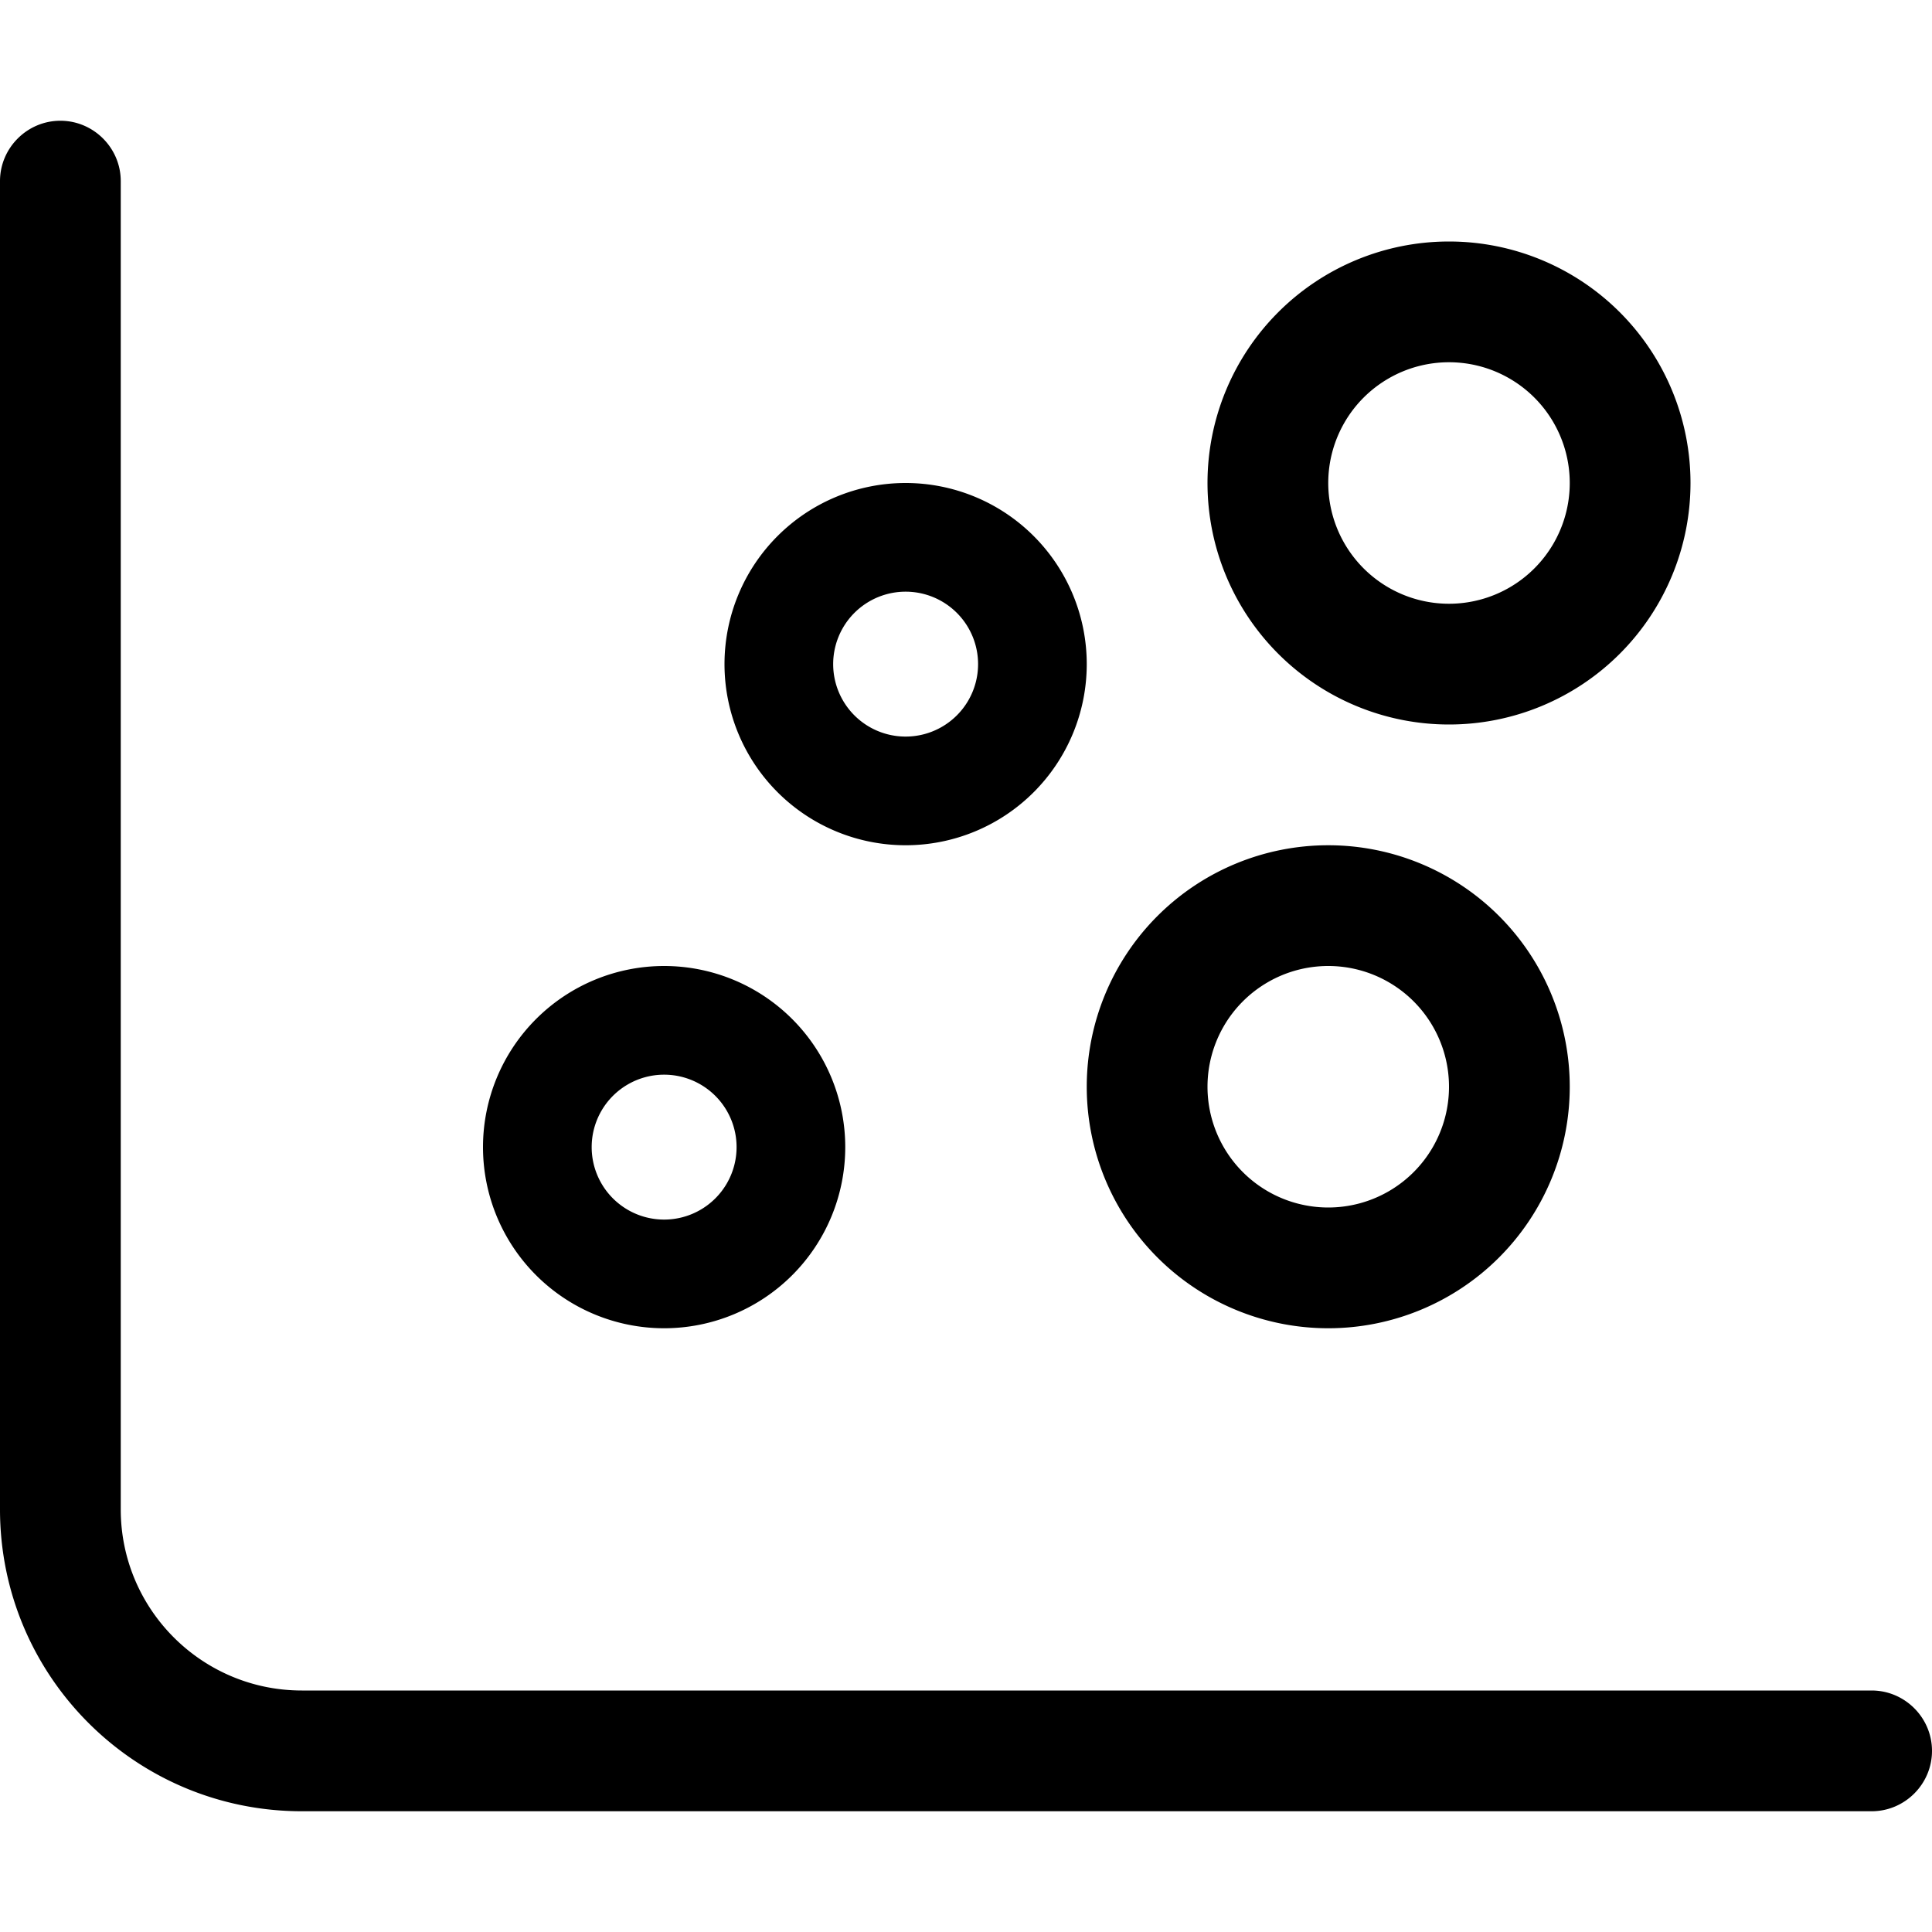 <svg xmlns="http://www.w3.org/2000/svg" viewBox="0 0 512 512"><!--! Font Awesome Pro 6.5.2 by @fontawesome - https://fontawesome.com License - https://fontawesome.com/license (Commercial License) Copyright 2024 Fonticons, Inc. --><path d="M16 32c8.8 0 16 7.2 16 16V400c0 26.5 21.5 48 48 48H496c8.8 0 16 7.2 16 16s-7.2 16-16 16H80c-44.2 0-80-35.8-80-80V48c0-8.8 7.2-16 16-16zM176 323.2a19.2 19.2 0 1 0 0-38.4 19.2 19.2 0 1 0 0 38.4zm0-67.2a48 48 0 1 1 0 96 48 48 0 1 1 0-96zm208 32a32 32 0 1 0 -64 0 32 32 0 1 0 64 0zm-96 0a64 64 0 1 1 128 0 64 64 0 1 1 -128 0zm-48-92.8a19.2 19.2 0 1 0 0-38.4 19.2 19.2 0 1 0 0 38.4zm0-67.2a48 48 0 1 1 0 96 48 48 0 1 1 0-96zm176 0a32 32 0 1 0 -64 0 32 32 0 1 0 64 0zm-96 0a64 64 0 1 1 128 0 64 64 0 1 1 -128 0z"/></svg>